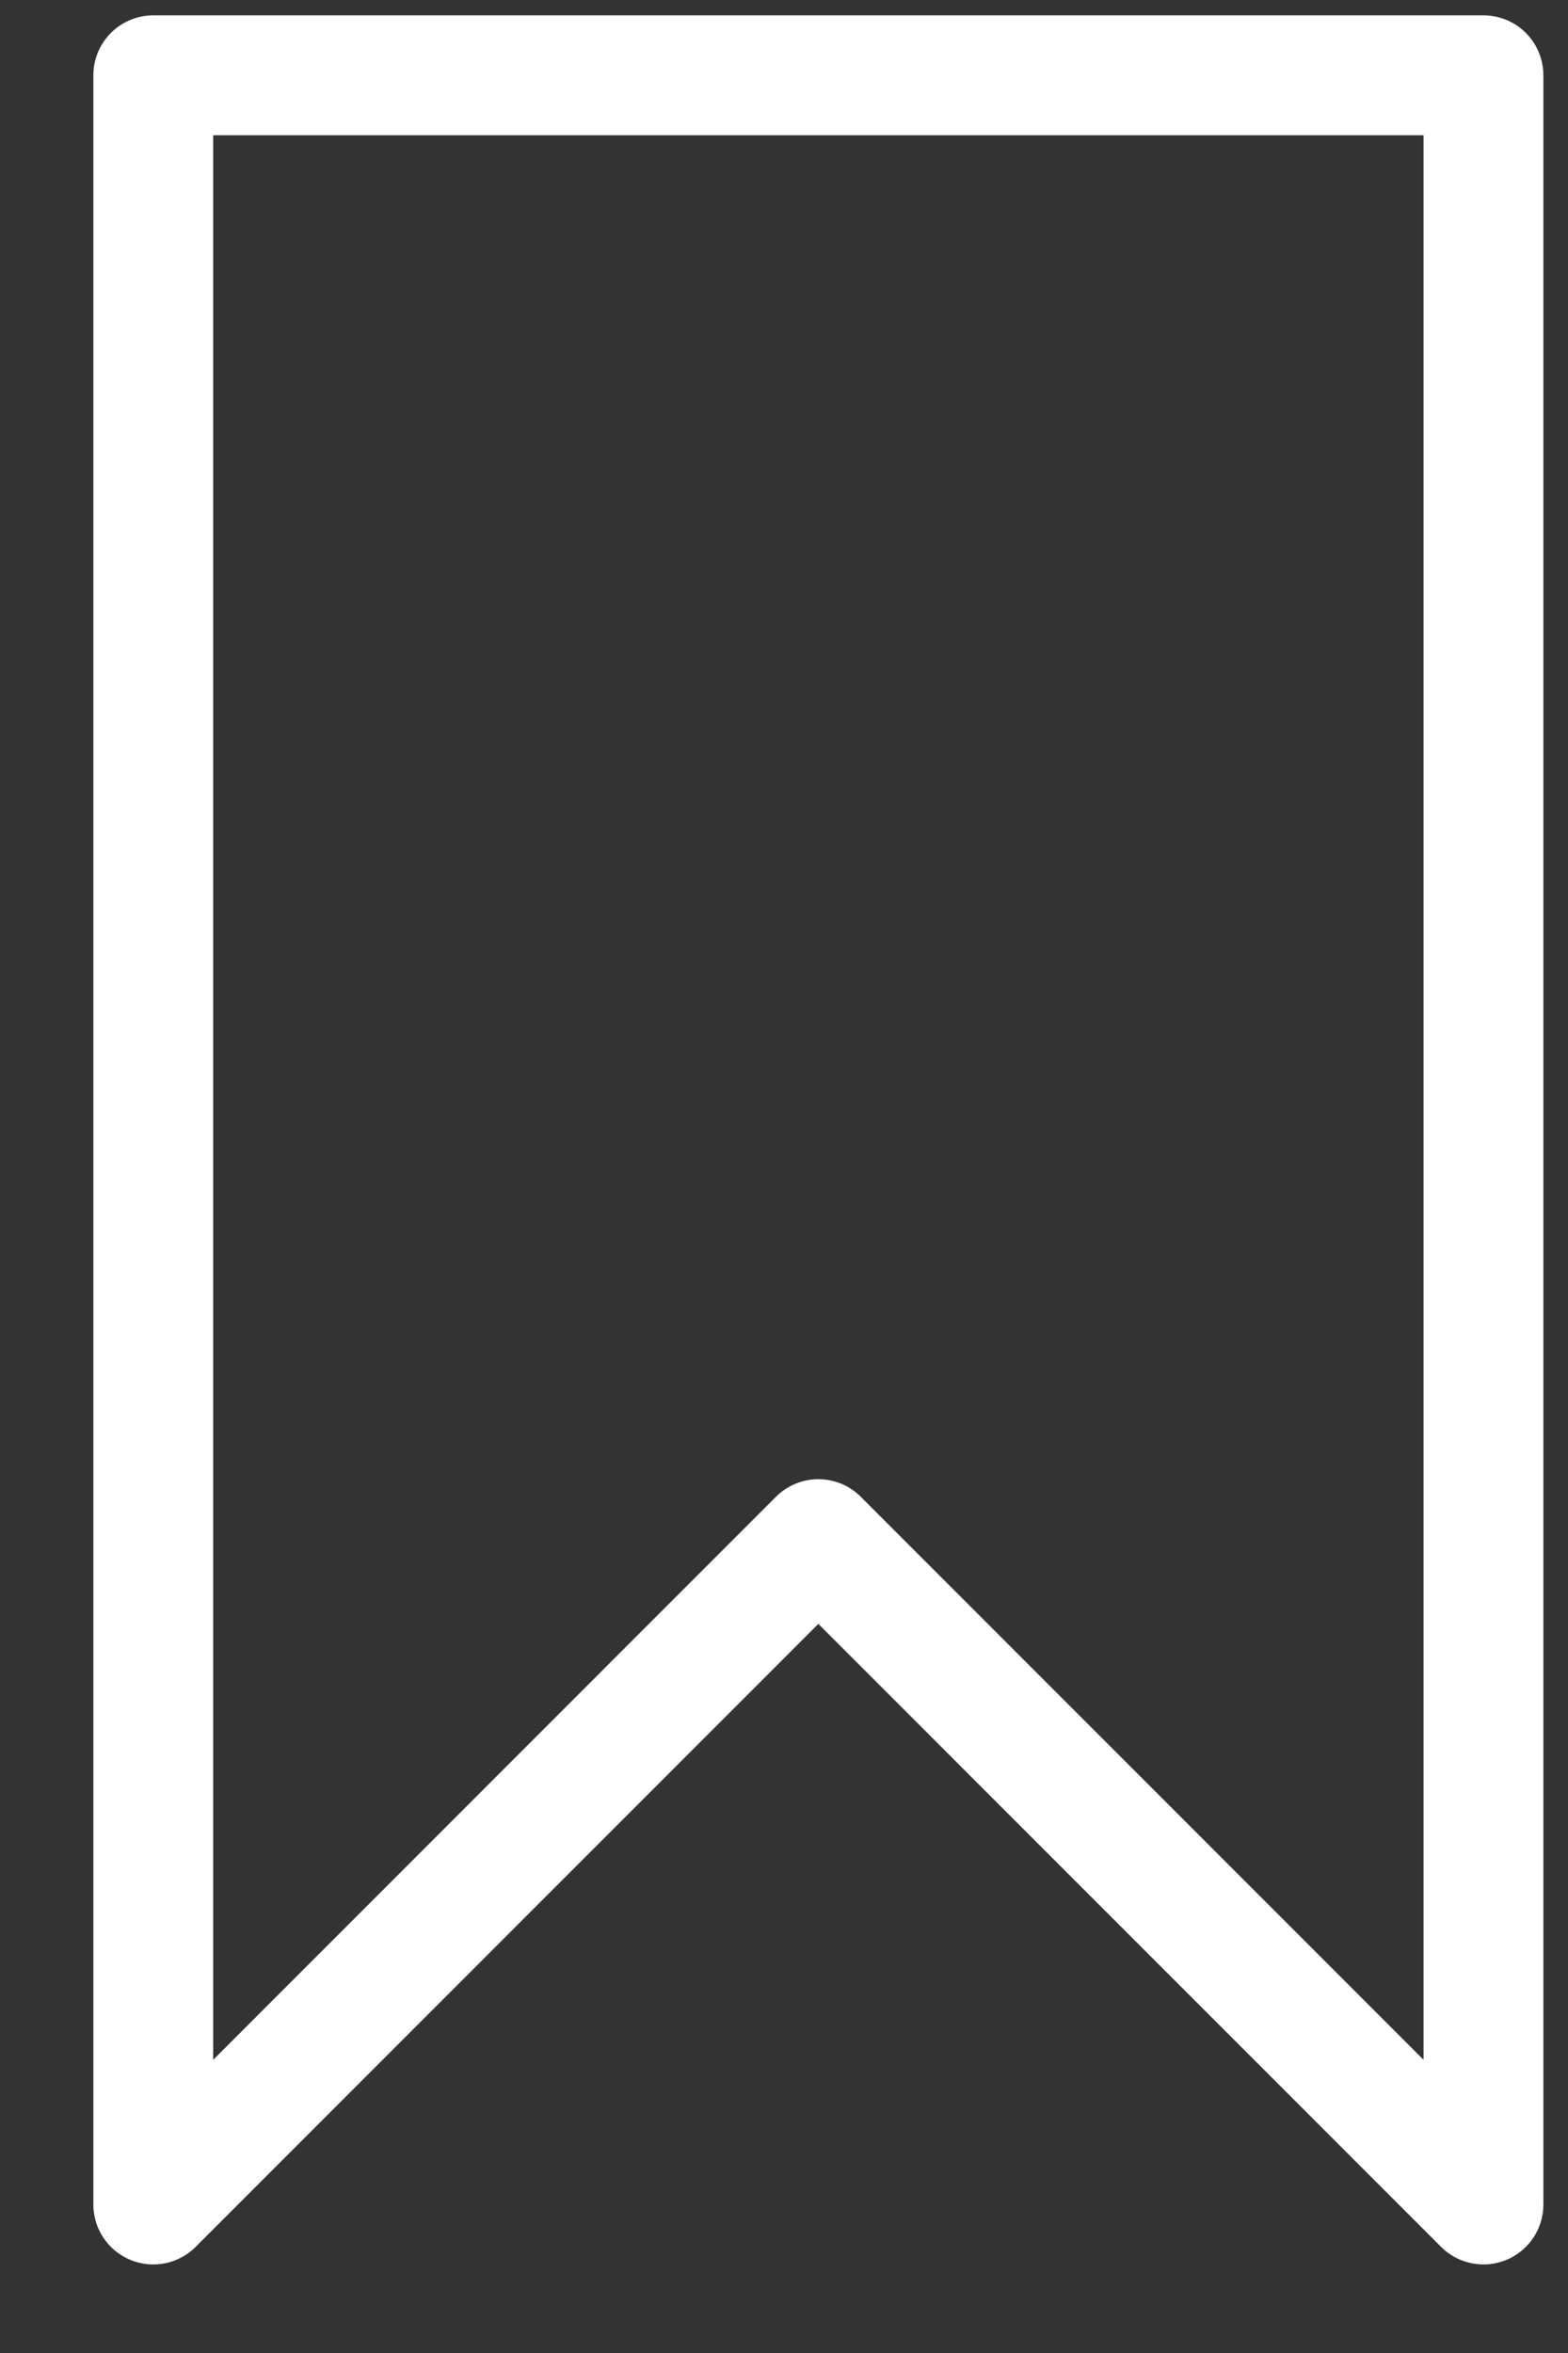 <svg width="12" height="18" viewBox="0 0 12 18" fill="none" xmlns="http://www.w3.org/2000/svg">
<rect x="0" y="0" width="12" height="18" fill="#333333" stroke="none"/>
<path id="Vector 23" d="M1.173 16.864V0.576H11.353V16.864L6.263 11.774L1.173 16.864Z" stroke="white" stroke-width="0.917" stroke-linecap="round" stroke-linejoin="round"/>
</svg>
